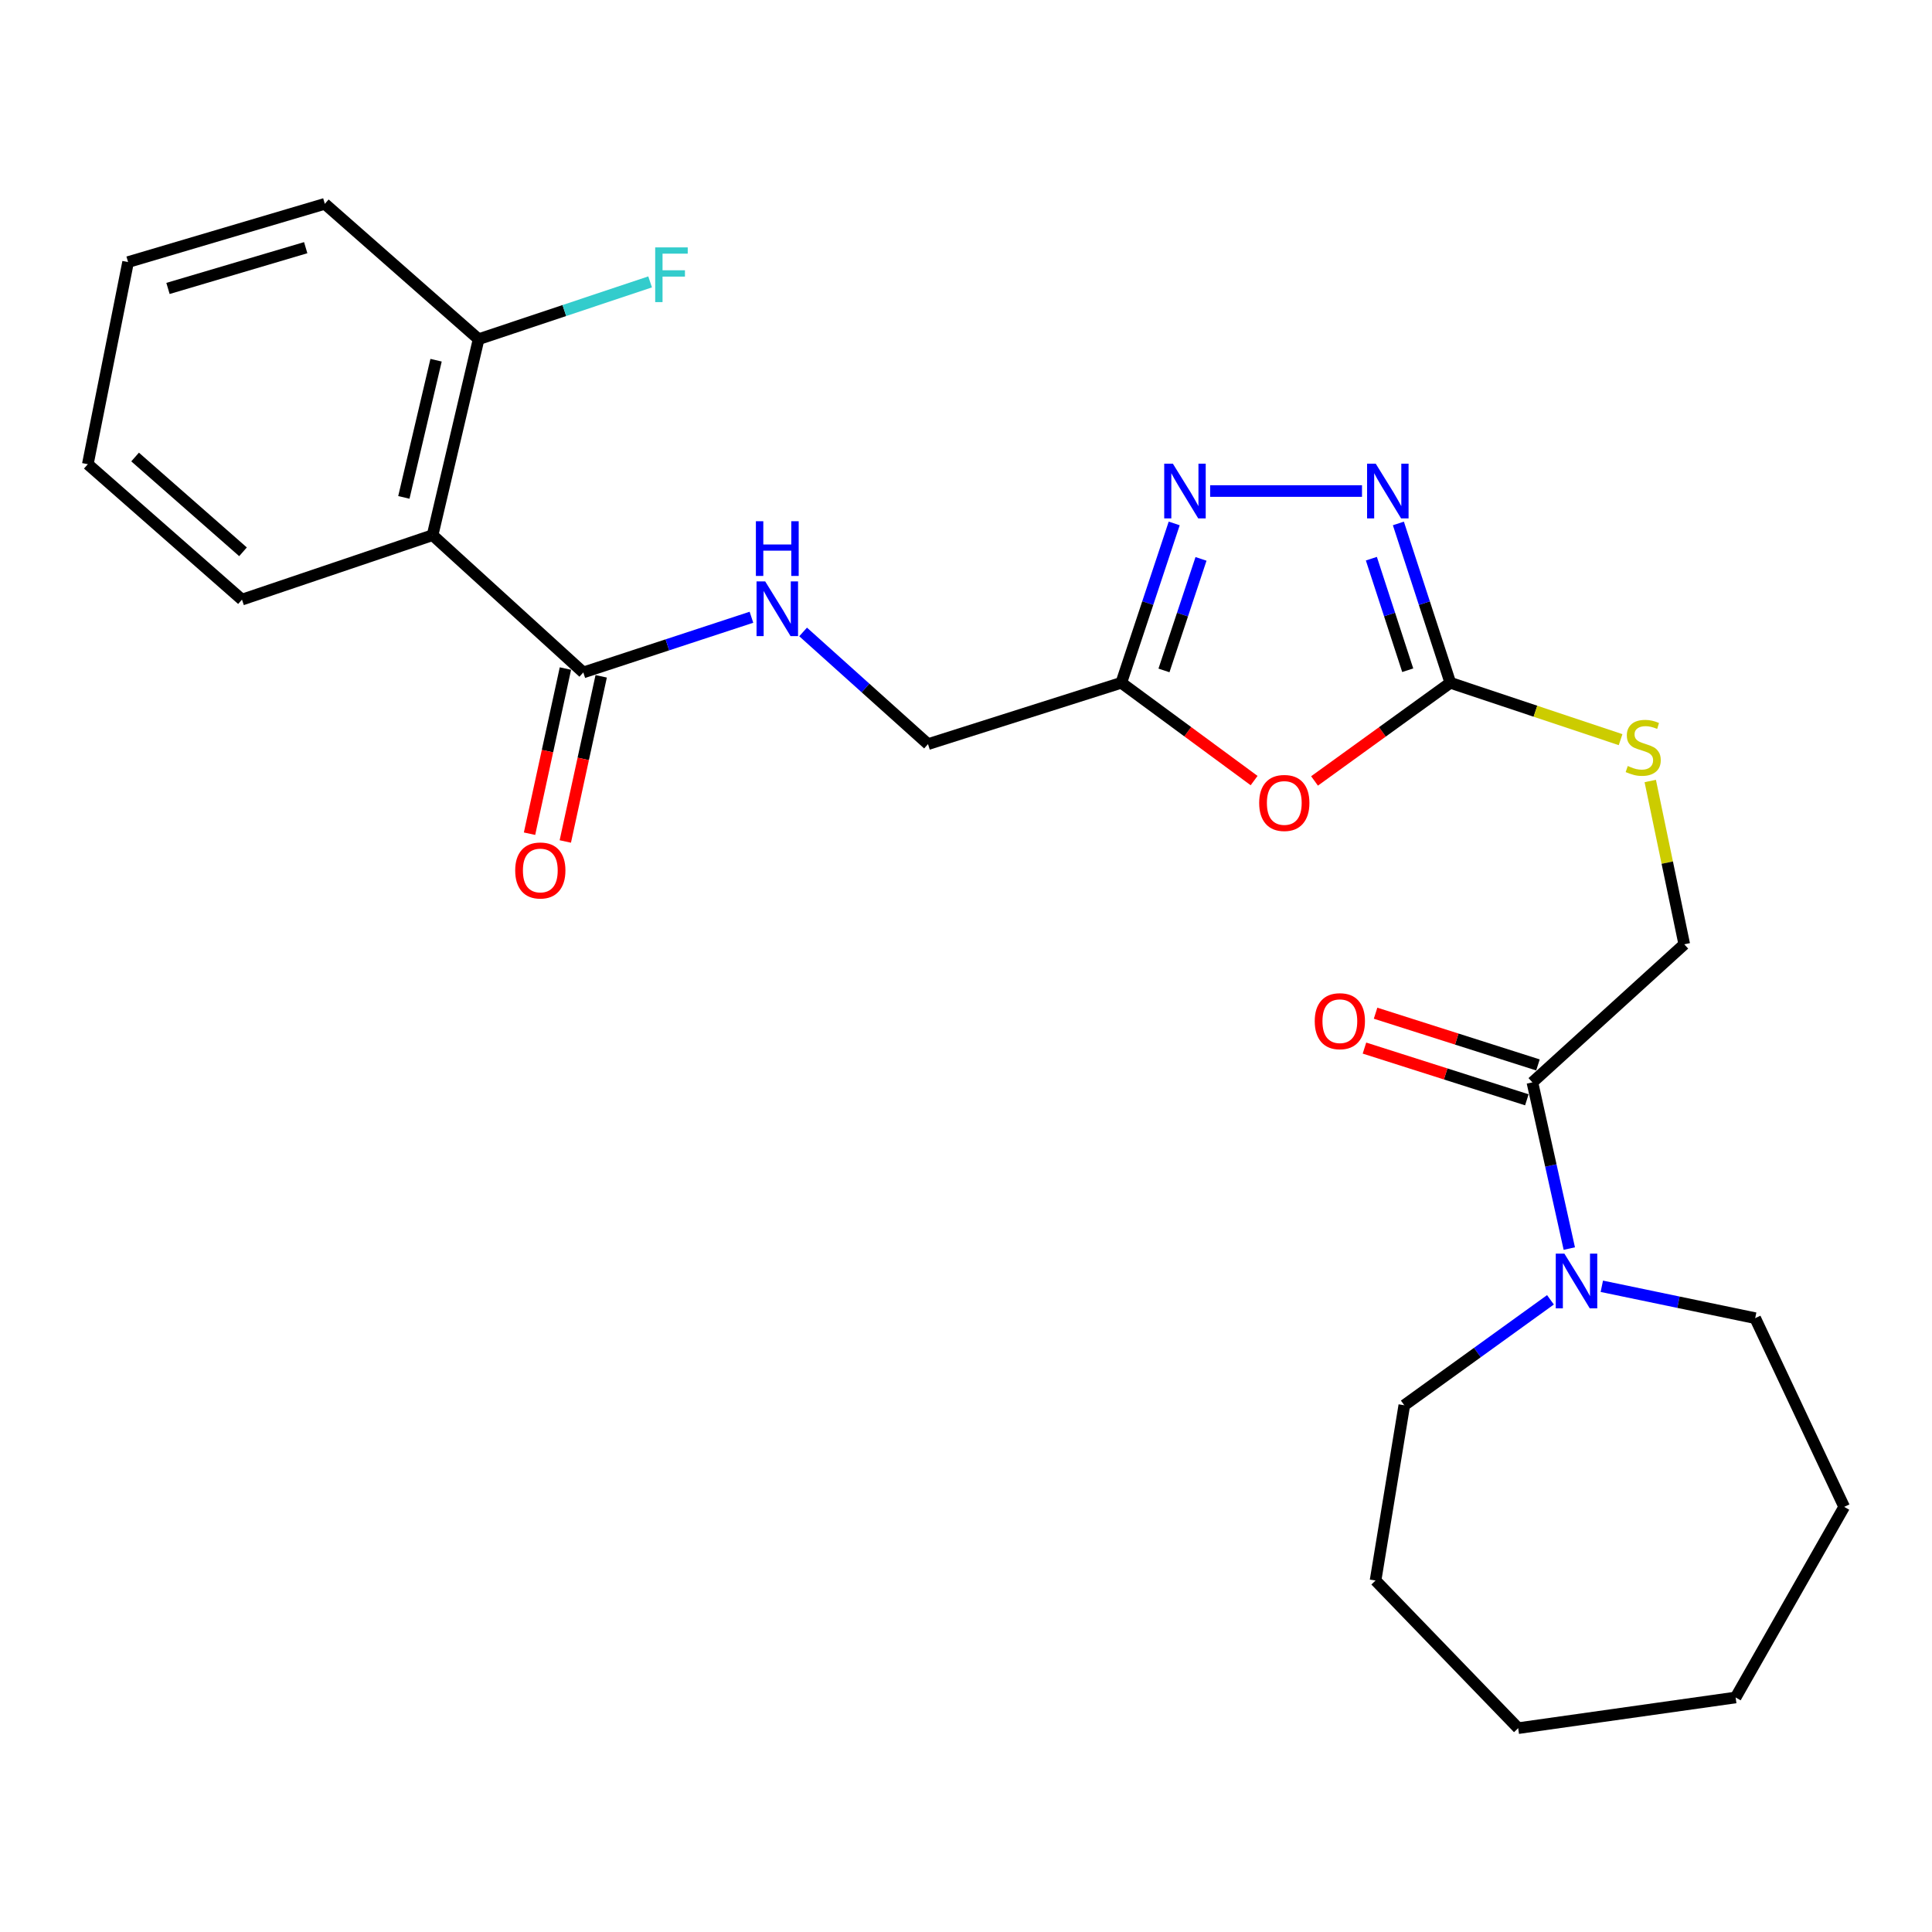 <?xml version='1.0' encoding='iso-8859-1'?>
<svg version='1.1' baseProfile='full'
              xmlns='http://www.w3.org/2000/svg'
                      xmlns:rdkit='http://www.rdkit.org/xml'
                      xmlns:xlink='http://www.w3.org/1999/xlink'
                  xml:space='preserve'
width='1000px' height='1000px' viewBox='0 0 1000 1000'>
<!-- END OF HEADER -->
<rect style='opacity:1.0;fill:#FFFFFF;stroke:none' width='1000' height='1000' x='0' y='0'> </rect>
<path class='bond-0' d='M 680.398,404.214 L 715.54,378.813' style='fill:none;fill-rule:evenodd;stroke:#FF0000;stroke-width:6px;stroke-linecap:butt;stroke-linejoin:miter;stroke-opacity:1' />
<path class='bond-0' d='M 715.54,378.813 L 750.683,353.411' style='fill:none;fill-rule:evenodd;stroke:#000000;stroke-width:6px;stroke-linecap:butt;stroke-linejoin:miter;stroke-opacity:1' />
<path class='bond-3' d='M 649.127,404.027 L 614.753,378.719' style='fill:none;fill-rule:evenodd;stroke:#FF0000;stroke-width:6px;stroke-linecap:butt;stroke-linejoin:miter;stroke-opacity:1' />
<path class='bond-3' d='M 614.753,378.719 L 580.379,353.411' style='fill:none;fill-rule:evenodd;stroke:#000000;stroke-width:6px;stroke-linecap:butt;stroke-linejoin:miter;stroke-opacity:1' />
<path class='bond-1' d='M 750.683,353.411 L 737.242,312.17' style='fill:none;fill-rule:evenodd;stroke:#000000;stroke-width:6px;stroke-linecap:butt;stroke-linejoin:miter;stroke-opacity:1' />
<path class='bond-1' d='M 737.242,312.17 L 723.801,270.929' style='fill:none;fill-rule:evenodd;stroke:#0000FF;stroke-width:6px;stroke-linecap:butt;stroke-linejoin:miter;stroke-opacity:1' />
<path class='bond-1' d='M 728.636,346.91 L 719.228,318.041' style='fill:none;fill-rule:evenodd;stroke:#000000;stroke-width:6px;stroke-linecap:butt;stroke-linejoin:miter;stroke-opacity:1' />
<path class='bond-1' d='M 719.228,318.041 L 709.819,289.172' style='fill:none;fill-rule:evenodd;stroke:#0000FF;stroke-width:6px;stroke-linecap:butt;stroke-linejoin:miter;stroke-opacity:1' />
<path class='bond-9' d='M 750.683,353.411 L 794.748,368.129' style='fill:none;fill-rule:evenodd;stroke:#000000;stroke-width:6px;stroke-linecap:butt;stroke-linejoin:miter;stroke-opacity:1' />
<path class='bond-9' d='M 794.748,368.129 L 838.813,382.847' style='fill:none;fill-rule:evenodd;stroke:#CCCC00;stroke-width:6px;stroke-linecap:butt;stroke-linejoin:miter;stroke-opacity:1' />
<path class='bond-26' d='M 704.971,254.159 L 626.367,254.159' style='fill:none;fill-rule:evenodd;stroke:#0000FF;stroke-width:6px;stroke-linecap:butt;stroke-linejoin:miter;stroke-opacity:1' />
<path class='bond-2' d='M 607.766,270.933 L 594.072,312.172' style='fill:none;fill-rule:evenodd;stroke:#0000FF;stroke-width:6px;stroke-linecap:butt;stroke-linejoin:miter;stroke-opacity:1' />
<path class='bond-2' d='M 594.072,312.172 L 580.379,353.411' style='fill:none;fill-rule:evenodd;stroke:#000000;stroke-width:6px;stroke-linecap:butt;stroke-linejoin:miter;stroke-opacity:1' />
<path class='bond-2' d='M 621.64,289.276 L 612.054,318.143' style='fill:none;fill-rule:evenodd;stroke:#0000FF;stroke-width:6px;stroke-linecap:butt;stroke-linejoin:miter;stroke-opacity:1' />
<path class='bond-2' d='M 612.054,318.143 L 602.469,347.011' style='fill:none;fill-rule:evenodd;stroke:#000000;stroke-width:6px;stroke-linecap:butt;stroke-linejoin:miter;stroke-opacity:1' />
<path class='bond-14' d='M 580.379,353.411 L 480.337,385.158' style='fill:none;fill-rule:evenodd;stroke:#000000;stroke-width:6px;stroke-linecap:butt;stroke-linejoin:miter;stroke-opacity:1' />
<path class='bond-4' d='M 223.906,277.001 L 301.917,348.053' style='fill:none;fill-rule:evenodd;stroke:#000000;stroke-width:6px;stroke-linecap:butt;stroke-linejoin:miter;stroke-opacity:1' />
<path class='bond-10' d='M 223.906,277.001 L 247.727,175.559' style='fill:none;fill-rule:evenodd;stroke:#000000;stroke-width:6px;stroke-linecap:butt;stroke-linejoin:miter;stroke-opacity:1' />
<path class='bond-10' d='M 209.034,257.453 L 225.709,186.444' style='fill:none;fill-rule:evenodd;stroke:#000000;stroke-width:6px;stroke-linecap:butt;stroke-linejoin:miter;stroke-opacity:1' />
<path class='bond-16' d='M 223.906,277.001 L 125.244,310.359' style='fill:none;fill-rule:evenodd;stroke:#000000;stroke-width:6px;stroke-linecap:butt;stroke-linejoin:miter;stroke-opacity:1' />
<path class='bond-5' d='M 301.917,348.053 L 345.431,333.771' style='fill:none;fill-rule:evenodd;stroke:#000000;stroke-width:6px;stroke-linecap:butt;stroke-linejoin:miter;stroke-opacity:1' />
<path class='bond-5' d='M 345.431,333.771 L 388.945,319.488' style='fill:none;fill-rule:evenodd;stroke:#0000FF;stroke-width:6px;stroke-linecap:butt;stroke-linejoin:miter;stroke-opacity:1' />
<path class='bond-12' d='M 292.659,346.042 L 283.373,388.782' style='fill:none;fill-rule:evenodd;stroke:#000000;stroke-width:6px;stroke-linecap:butt;stroke-linejoin:miter;stroke-opacity:1' />
<path class='bond-12' d='M 283.373,388.782 L 274.087,431.522' style='fill:none;fill-rule:evenodd;stroke:#FF0000;stroke-width:6px;stroke-linecap:butt;stroke-linejoin:miter;stroke-opacity:1' />
<path class='bond-12' d='M 311.174,350.065 L 301.888,392.805' style='fill:none;fill-rule:evenodd;stroke:#000000;stroke-width:6px;stroke-linecap:butt;stroke-linejoin:miter;stroke-opacity:1' />
<path class='bond-12' d='M 301.888,392.805 L 292.602,435.545' style='fill:none;fill-rule:evenodd;stroke:#FF0000;stroke-width:6px;stroke-linecap:butt;stroke-linejoin:miter;stroke-opacity:1' />
<path class='bond-6' d='M 812.27,646.259 L 802.718,603.245' style='fill:none;fill-rule:evenodd;stroke:#0000FF;stroke-width:6px;stroke-linecap:butt;stroke-linejoin:miter;stroke-opacity:1' />
<path class='bond-6' d='M 802.718,603.245 L 793.167,560.231' style='fill:none;fill-rule:evenodd;stroke:#000000;stroke-width:6px;stroke-linecap:butt;stroke-linejoin:miter;stroke-opacity:1' />
<path class='bond-17' d='M 802.511,672.782 L 764.687,700.07' style='fill:none;fill-rule:evenodd;stroke:#0000FF;stroke-width:6px;stroke-linecap:butt;stroke-linejoin:miter;stroke-opacity:1' />
<path class='bond-17' d='M 764.687,700.07 L 726.862,727.357' style='fill:none;fill-rule:evenodd;stroke:#000000;stroke-width:6px;stroke-linecap:butt;stroke-linejoin:miter;stroke-opacity:1' />
<path class='bond-18' d='M 829.1,665.776 L 868.791,674.03' style='fill:none;fill-rule:evenodd;stroke:#0000FF;stroke-width:6px;stroke-linecap:butt;stroke-linejoin:miter;stroke-opacity:1' />
<path class='bond-18' d='M 868.791,674.03 L 908.482,682.283' style='fill:none;fill-rule:evenodd;stroke:#000000;stroke-width:6px;stroke-linecap:butt;stroke-linejoin:miter;stroke-opacity:1' />
<path class='bond-7' d='M 793.167,560.231 L 871.777,488.768' style='fill:none;fill-rule:evenodd;stroke:#000000;stroke-width:6px;stroke-linecap:butt;stroke-linejoin:miter;stroke-opacity:1' />
<path class='bond-13' d='M 796.043,551.205 L 754.019,537.818' style='fill:none;fill-rule:evenodd;stroke:#000000;stroke-width:6px;stroke-linecap:butt;stroke-linejoin:miter;stroke-opacity:1' />
<path class='bond-13' d='M 754.019,537.818 L 711.995,524.431' style='fill:none;fill-rule:evenodd;stroke:#FF0000;stroke-width:6px;stroke-linecap:butt;stroke-linejoin:miter;stroke-opacity:1' />
<path class='bond-13' d='M 790.292,569.258 L 748.268,555.871' style='fill:none;fill-rule:evenodd;stroke:#000000;stroke-width:6px;stroke-linecap:butt;stroke-linejoin:miter;stroke-opacity:1' />
<path class='bond-13' d='M 748.268,555.871 L 706.244,542.485' style='fill:none;fill-rule:evenodd;stroke:#FF0000;stroke-width:6px;stroke-linecap:butt;stroke-linejoin:miter;stroke-opacity:1' />
<path class='bond-8' d='M 415.688,327.096 L 448.013,356.127' style='fill:none;fill-rule:evenodd;stroke:#0000FF;stroke-width:6px;stroke-linecap:butt;stroke-linejoin:miter;stroke-opacity:1' />
<path class='bond-8' d='M 448.013,356.127 L 480.337,385.158' style='fill:none;fill-rule:evenodd;stroke:#000000;stroke-width:6px;stroke-linecap:butt;stroke-linejoin:miter;stroke-opacity:1' />
<path class='bond-11' d='M 854.168,404.243 L 862.973,446.506' style='fill:none;fill-rule:evenodd;stroke:#CCCC00;stroke-width:6px;stroke-linecap:butt;stroke-linejoin:miter;stroke-opacity:1' />
<path class='bond-11' d='M 862.973,446.506 L 871.777,488.768' style='fill:none;fill-rule:evenodd;stroke:#000000;stroke-width:6px;stroke-linecap:butt;stroke-linejoin:miter;stroke-opacity:1' />
<path class='bond-15' d='M 247.727,175.559 L 292.112,160.732' style='fill:none;fill-rule:evenodd;stroke:#000000;stroke-width:6px;stroke-linecap:butt;stroke-linejoin:miter;stroke-opacity:1' />
<path class='bond-15' d='M 292.112,160.732 L 336.497,145.904' style='fill:none;fill-rule:evenodd;stroke:#33CCCC;stroke-width:6px;stroke-linecap:butt;stroke-linejoin:miter;stroke-opacity:1' />
<path class='bond-19' d='M 247.727,175.559 L 168.128,105.507' style='fill:none;fill-rule:evenodd;stroke:#000000;stroke-width:6px;stroke-linecap:butt;stroke-linejoin:miter;stroke-opacity:1' />
<path class='bond-20' d='M 125.244,310.359 L 45.455,240.275' style='fill:none;fill-rule:evenodd;stroke:#000000;stroke-width:6px;stroke-linecap:butt;stroke-linejoin:miter;stroke-opacity:1' />
<path class='bond-20' d='M 125.779,285.611 L 69.927,236.552' style='fill:none;fill-rule:evenodd;stroke:#000000;stroke-width:6px;stroke-linecap:butt;stroke-linejoin:miter;stroke-opacity:1' />
<path class='bond-22' d='M 726.862,727.357 L 711.978,818.072' style='fill:none;fill-rule:evenodd;stroke:#000000;stroke-width:6px;stroke-linecap:butt;stroke-linejoin:miter;stroke-opacity:1' />
<path class='bond-21' d='M 908.482,682.283 L 954.545,779.957' style='fill:none;fill-rule:evenodd;stroke:#000000;stroke-width:6px;stroke-linecap:butt;stroke-linejoin:miter;stroke-opacity:1' />
<path class='bond-27' d='M 168.128,105.507 L 66.297,135.654' style='fill:none;fill-rule:evenodd;stroke:#000000;stroke-width:6px;stroke-linecap:butt;stroke-linejoin:miter;stroke-opacity:1' />
<path class='bond-27' d='M 158.232,128.197 L 86.95,149.3' style='fill:none;fill-rule:evenodd;stroke:#000000;stroke-width:6px;stroke-linecap:butt;stroke-linejoin:miter;stroke-opacity:1' />
<path class='bond-23' d='M 45.455,240.275 L 66.297,135.654' style='fill:none;fill-rule:evenodd;stroke:#000000;stroke-width:6px;stroke-linecap:butt;stroke-linejoin:miter;stroke-opacity:1' />
<path class='bond-25' d='M 954.545,779.957 L 898.356,878.609' style='fill:none;fill-rule:evenodd;stroke:#000000;stroke-width:6px;stroke-linecap:butt;stroke-linejoin:miter;stroke-opacity:1' />
<path class='bond-24' d='M 711.978,818.072 L 785.809,894.493' style='fill:none;fill-rule:evenodd;stroke:#000000;stroke-width:6px;stroke-linecap:butt;stroke-linejoin:miter;stroke-opacity:1' />
<path class='bond-28' d='M 785.809,894.493 L 898.356,878.609' style='fill:none;fill-rule:evenodd;stroke:#000000;stroke-width:6px;stroke-linecap:butt;stroke-linejoin:miter;stroke-opacity:1' />
<path  class='atom-0' d='M 651.747 415.607
Q 651.747 408.807, 655.107 405.007
Q 658.467 401.207, 664.747 401.207
Q 671.027 401.207, 674.387 405.007
Q 677.747 408.807, 677.747 415.607
Q 677.747 422.487, 674.347 426.407
Q 670.947 430.287, 664.747 430.287
Q 658.507 430.287, 655.107 426.407
Q 651.747 422.527, 651.747 415.607
M 664.747 427.087
Q 669.067 427.087, 671.387 424.207
Q 673.747 421.287, 673.747 415.607
Q 673.747 410.047, 671.387 407.247
Q 669.067 404.407, 664.747 404.407
Q 660.427 404.407, 658.067 407.207
Q 655.747 410.007, 655.747 415.607
Q 655.747 421.327, 658.067 424.207
Q 660.427 427.087, 664.747 427.087
' fill='#FF0000'/>
<path  class='atom-2' d='M 712.076 239.999
L 721.356 254.999
Q 722.276 256.479, 723.756 259.159
Q 725.236 261.839, 725.316 261.999
L 725.316 239.999
L 729.076 239.999
L 729.076 268.319
L 725.196 268.319
L 715.236 251.919
Q 714.076 249.999, 712.836 247.799
Q 711.636 245.599, 711.276 244.919
L 711.276 268.319
L 707.596 268.319
L 707.596 239.999
L 712.076 239.999
' fill='#0000FF'/>
<path  class='atom-3' d='M 607.076 239.999
L 616.356 254.999
Q 617.276 256.479, 618.756 259.159
Q 620.236 261.839, 620.316 261.999
L 620.316 239.999
L 624.076 239.999
L 624.076 268.319
L 620.196 268.319
L 610.236 251.919
Q 609.076 249.999, 607.836 247.799
Q 606.636 245.599, 606.276 244.919
L 606.276 268.319
L 602.596 268.319
L 602.596 239.999
L 607.076 239.999
' fill='#0000FF'/>
<path  class='atom-7' d='M 809.739 648.892
L 819.019 663.892
Q 819.939 665.372, 821.419 668.052
Q 822.899 670.732, 822.979 670.892
L 822.979 648.892
L 826.739 648.892
L 826.739 677.212
L 822.859 677.212
L 812.899 660.812
Q 811.739 658.892, 810.499 656.692
Q 809.299 654.492, 808.939 653.812
L 808.939 677.212
L 805.259 677.212
L 805.259 648.892
L 809.739 648.892
' fill='#0000FF'/>
<path  class='atom-9' d='M 396.067 300.936
L 405.347 315.936
Q 406.267 317.416, 407.747 320.096
Q 409.227 322.776, 409.307 322.936
L 409.307 300.936
L 413.067 300.936
L 413.067 329.256
L 409.187 329.256
L 399.227 312.856
Q 398.067 310.936, 396.827 308.736
Q 395.627 306.536, 395.267 305.856
L 395.267 329.256
L 391.587 329.256
L 391.587 300.936
L 396.067 300.936
' fill='#0000FF'/>
<path  class='atom-9' d='M 391.247 269.784
L 395.087 269.784
L 395.087 281.824
L 409.567 281.824
L 409.567 269.784
L 413.407 269.784
L 413.407 298.104
L 409.567 298.104
L 409.567 285.024
L 395.087 285.024
L 395.087 298.104
L 391.247 298.104
L 391.247 269.784
' fill='#0000FF'/>
<path  class='atom-10' d='M 842.525 396.478
Q 842.845 396.598, 844.165 397.158
Q 845.485 397.718, 846.925 398.078
Q 848.405 398.398, 849.845 398.398
Q 852.525 398.398, 854.085 397.118
Q 855.645 395.798, 855.645 393.518
Q 855.645 391.958, 854.845 390.998
Q 854.085 390.038, 852.885 389.518
Q 851.685 388.998, 849.685 388.398
Q 847.165 387.638, 845.645 386.918
Q 844.165 386.198, 843.085 384.678
Q 842.045 383.158, 842.045 380.598
Q 842.045 377.038, 844.445 374.838
Q 846.885 372.638, 851.685 372.638
Q 854.965 372.638, 858.685 374.198
L 857.765 377.278
Q 854.365 375.878, 851.805 375.878
Q 849.045 375.878, 847.525 377.038
Q 846.005 378.158, 846.045 380.118
Q 846.045 381.638, 846.805 382.558
Q 847.605 383.478, 848.725 383.998
Q 849.885 384.518, 851.805 385.118
Q 854.365 385.918, 855.885 386.718
Q 857.405 387.518, 858.485 389.158
Q 859.605 390.758, 859.605 393.518
Q 859.605 397.438, 856.965 399.558
Q 854.365 401.638, 850.005 401.638
Q 847.485 401.638, 845.565 401.078
Q 843.685 400.558, 841.445 399.638
L 842.525 396.478
' fill='#CCCC00'/>
<path  class='atom-13' d='M 266.664 450.554
Q 266.664 443.754, 270.024 439.954
Q 273.384 436.154, 279.664 436.154
Q 285.944 436.154, 289.304 439.954
Q 292.664 443.754, 292.664 450.554
Q 292.664 457.434, 289.264 461.354
Q 285.864 465.234, 279.664 465.234
Q 273.424 465.234, 270.024 461.354
Q 266.664 457.474, 266.664 450.554
M 279.664 462.034
Q 283.984 462.034, 286.304 459.154
Q 288.664 456.234, 288.664 450.554
Q 288.664 444.994, 286.304 442.194
Q 283.984 439.354, 279.664 439.354
Q 275.344 439.354, 272.984 442.154
Q 270.664 444.954, 270.664 450.554
Q 270.664 456.274, 272.984 459.154
Q 275.344 462.034, 279.664 462.034
' fill='#FF0000'/>
<path  class='atom-14' d='M 680.504 528.564
Q 680.504 521.764, 683.864 517.964
Q 687.224 514.164, 693.504 514.164
Q 699.784 514.164, 703.144 517.964
Q 706.504 521.764, 706.504 528.564
Q 706.504 535.444, 703.104 539.364
Q 699.704 543.244, 693.504 543.244
Q 687.264 543.244, 683.864 539.364
Q 680.504 535.484, 680.504 528.564
M 693.504 540.044
Q 697.824 540.044, 700.144 537.164
Q 702.504 534.244, 702.504 528.564
Q 702.504 523.004, 700.144 520.204
Q 697.824 517.364, 693.504 517.364
Q 689.184 517.364, 686.824 520.164
Q 684.504 522.964, 684.504 528.564
Q 684.504 534.284, 686.824 537.164
Q 689.184 540.044, 693.504 540.044
' fill='#FF0000'/>
<path  class='atom-16' d='M 339.128 128.052
L 355.968 128.052
L 355.968 131.292
L 342.928 131.292
L 342.928 139.892
L 354.528 139.892
L 354.528 143.172
L 342.928 143.172
L 342.928 156.372
L 339.128 156.372
L 339.128 128.052
' fill='#33CCCC'/>
</svg>
